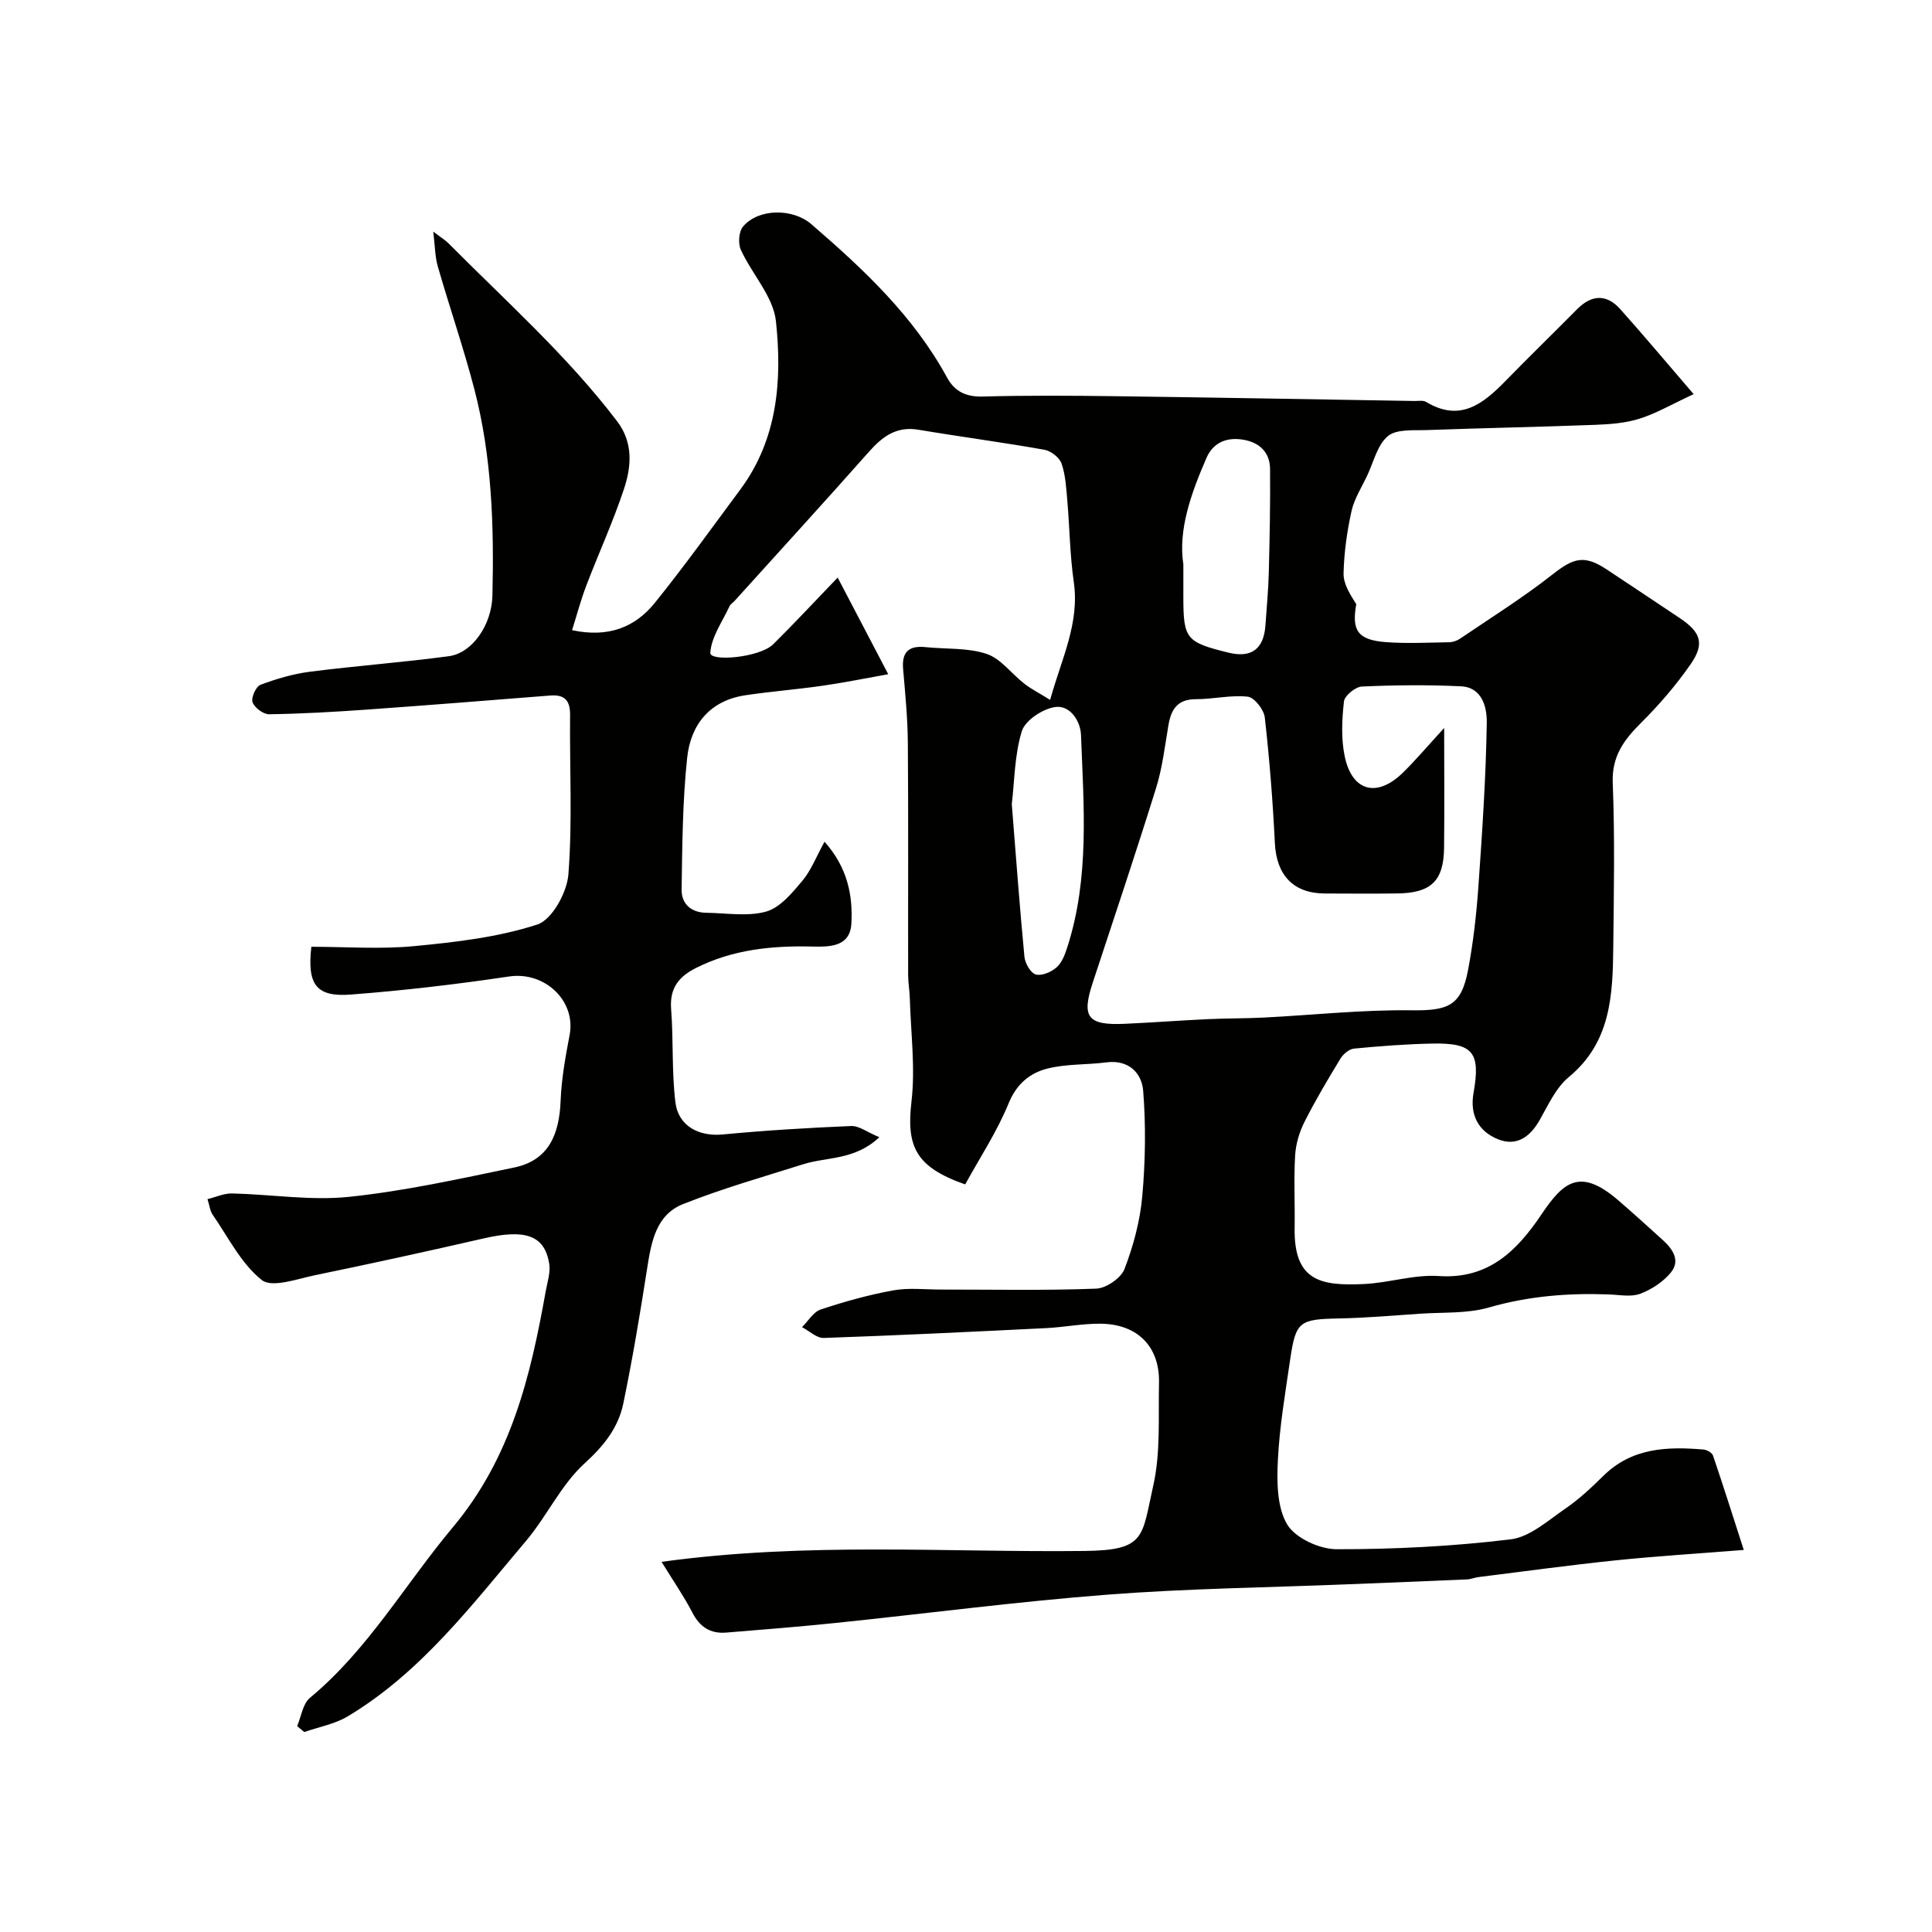 <svg enable-background="new 0 0 400 400" viewBox="0 0 400 400" xmlns="http://www.w3.org/2000/svg"><path d="m136.97 323.36c30.16-4.14 58.92-1.92 87.6-2.25 12.69-.15 11.8-2.87 14.2-13.53 1.54-6.83 1.03-14.15 1.19-21.25.17-7.49-4.39-12.17-12.03-12.27-3.76-.05-7.53.72-11.3.91-15.35.76-30.71 1.51-46.07 2.04-1.48.05-3.01-1.45-4.51-2.24 1.28-1.26 2.34-3.14 3.86-3.65 4.91-1.63 9.94-3.04 15.02-3.96 3.24-.59 6.67-.16 10.02-.17 10.67-.01 21.34.22 31.99-.19 2.08-.08 5.14-2.17 5.87-4.06 1.84-4.78 3.22-9.92 3.68-15.02.65-7.26.77-14.64.19-21.9-.29-3.63-2.98-6.47-7.6-5.87-4.07.53-8.3.29-12.23 1.29-3.61.91-6.36 3.14-8.02 7.18-2.42 5.92-6.02 11.36-9 16.8-10.29-3.6-12.2-7.89-11.12-17.14.82-7.01-.14-14.22-.34-21.34-.05-1.65-.35-3.29-.35-4.93-.03-16 .06-32-.06-47.99-.04-5.1-.54-10.21-.98-15.3-.31-3.54 1.19-4.9 4.63-4.54 4.24.44 8.72.09 12.65 1.4 2.97.99 5.19 4.14 7.85 6.2 1.38 1.07 2.97 1.87 5.31 3.32 2.35-8.53 6.14-15.82 4.89-24.45-.8-5.53-.85-11.17-1.33-16.75-.23-2.6-.36-5.29-1.19-7.71-.43-1.25-2.19-2.63-3.54-2.87-8.67-1.54-17.41-2.69-26.1-4.15-4.53-.76-7.43 1.39-10.23 4.55-9.2 10.38-18.55 20.62-27.85 30.91-.33.37-.84.65-1.03 1.08-1.47 3.19-3.76 6.35-3.98 9.64-.12 1.9 10.21 1.01 13.01-1.75 4.2-4.14 8.21-8.47 13.36-13.82 3.64 6.97 6.81 13.01 10.47 20.01-4.55.81-9.04 1.73-13.57 2.38-5.33.77-10.71 1.18-16.04 1.98-7.36 1.11-11.3 6.11-12.02 12.94-.96 9.03-1.01 18.17-1.15 27.27-.05 2.96 1.96 4.78 5.09 4.82 4.17.05 8.56.83 12.42-.25 2.87-.81 5.35-3.83 7.46-6.33 1.83-2.17 2.89-4.99 4.62-8.13 4.7 5.26 5.89 11.02 5.56 16.93-.27 4.92-4.6 4.85-8.21 4.77-8.3-.19-16.35.62-23.93 4.42-3.61 1.81-5.52 4.21-5.18 8.54.5 6.42.1 12.93.89 19.31.62 4.97 4.95 7.1 9.78 6.64 8.84-.84 17.72-1.38 26.6-1.75 1.63-.07 3.33 1.28 5.84 2.32-5.1 4.8-10.83 4.04-15.75 5.59-8.34 2.63-16.77 5.03-24.88 8.25-5.66 2.25-6.6 7.92-7.46 13.41-1.45 9.33-3.01 18.64-4.92 27.88-1.04 5.02-4.02 8.76-8.03 12.41-4.85 4.41-7.76 10.87-12.06 15.98-11.21 13.24-21.73 27.25-36.96 36.38-2.68 1.61-5.98 2.19-9 3.25-.49-.41-.98-.82-1.48-1.22.85-1.99 1.16-4.62 2.64-5.85 12.04-9.99 19.72-23.53 29.56-35.28 12.1-14.44 16.13-31.32 19.26-48.89.34-1.91 1.03-3.91.73-5.74-.97-5.89-4.95-7.21-13.62-5.21-11.58 2.66-23.19 5.2-34.83 7.6-3.72.77-8.95 2.68-11.06 1.01-4.28-3.4-6.94-8.86-10.18-13.54-.53-.76-.62-1.82-1.06-3.21 1.75-.43 3.43-1.22 5.1-1.18 8.09.19 16.28 1.53 24.25.7 11.47-1.2 22.83-3.72 34.15-6.07 7.26-1.51 9.34-7.01 9.61-13.83.18-4.55 1-9.1 1.86-13.58 1.37-7.15-5.2-13.24-12.53-12.14-10.86 1.62-21.79 2.9-32.73 3.74-7.21.56-9.1-2.05-8.21-9.89 7.09 0 14.28.54 21.35-.14 8.58-.82 17.32-1.83 25.44-4.47 3.04-.99 6.14-6.63 6.43-10.37.85-10.93.24-21.97.35-32.97.03-3.03-1.1-4.3-4.11-4.07-12.63 1-25.26 2.01-37.9 2.91-6.76.48-13.53.87-20.3.97-1.19.02-3.02-1.35-3.43-2.49-.34-.94.7-3.25 1.64-3.61 3.3-1.24 6.77-2.26 10.26-2.71 9.56-1.22 19.19-1.93 28.74-3.21 4.84-.65 8.87-6.44 9.02-12.54.34-14.36-.09-28.71-3.73-42.7-2.23-8.56-5.13-16.95-7.58-25.46-.58-2.02-.57-4.2-.94-7.21 1.53 1.17 2.45 1.72 3.18 2.45 11.9 11.99 24.56 23.26 34.86 36.78 3.4 4.46 3 9.38 1.44 14.08-2.25 6.78-5.25 13.31-7.8 20-1.12 2.94-1.93 6-2.94 9.21 7.57 1.62 13.07-.63 17.13-5.65 6.15-7.63 11.87-15.61 17.71-23.48 7.76-10.46 8.66-22.7 7.37-34.83-.54-5.12-4.98-9.77-7.27-14.8-.6-1.31-.42-3.79.47-4.82 3.23-3.78 10.29-3.78 14.11-.49 10.82 9.33 21.18 19.03 28.13 31.79 1.55 2.84 3.89 4 7.34 3.91 9.19-.25 18.39-.19 27.59-.07 20.6.27 41.2.65 61.8.99.83.01 1.83-.18 2.46.2 6.99 4.22 11.76.42 16.39-4.32 4.89-5.01 9.91-9.89 14.83-14.86 3.02-3.05 6.11-3.22 8.97-.02 4.77 5.33 9.36 10.82 15.18 17.58-4.45 2.07-7.69 3.97-11.19 5.08-2.92.93-6.13 1.16-9.23 1.28-11.6.44-23.2.66-34.8 1.08-2.77.1-6.27-.25-8.08 1.25-2.19 1.82-2.95 5.36-4.29 8.18-1.15 2.44-2.68 4.8-3.25 7.38-.93 4.21-1.54 8.56-1.64 12.87-.05 2.14 1.33 4.31 2.63 6.37-.97 5.43.26 7.42 6.19 7.86 4.32.32 8.69.09 13.03.02.77-.01 1.63-.31 2.27-.74 6.44-4.37 13.06-8.51 19.16-13.31 4.36-3.43 6.56-4.1 11.24-1 5.03 3.33 10.05 6.68 15.06 10.03 4.4 2.94 5.24 5.29 2.27 9.58-3.02 4.35-6.54 8.43-10.3 12.17-3.54 3.53-6.04 6.91-5.82 12.41.45 11.31.23 22.66.11 33.99-.11 9.92-.48 19.68-9.19 26.88-2.65 2.19-4.26 5.75-6.02 8.87-2 3.53-4.79 5.57-8.65 4.02-4.06-1.63-5.88-5.04-5.07-9.6 1.49-8.37-.1-10.37-8.48-10.21-5.42.1-10.85.52-16.25 1.04-1.01.1-2.23 1.11-2.8 2.04-2.63 4.32-5.22 8.67-7.49 13.18-1.06 2.11-1.79 4.58-1.92 6.94-.29 4.98-.02 9.99-.1 14.99-.18 11.03 5.46 11.99 14.26 11.6 5.22-.23 10.46-2.01 15.59-1.66 10.34.7 16.24-5.32 21.24-12.74 4.52-6.7 7.93-9.8 15.89-2.96 3.13 2.69 6.17 5.47 9.23 8.23 2.06 1.87 3.71 4.26 1.69 6.73-1.58 1.94-3.99 3.52-6.35 4.41-1.9.71-4.28.22-6.44.14-8.43-.32-16.67.33-24.89 2.7-4.5 1.3-9.47.96-14.24 1.29-5.6.38-11.2.87-16.8.98-8.19.17-8.94.58-10.1 8.47-1.01 6.94-2.21 13.9-2.55 20.88-.22 4.46-.2 9.68 1.91 13.27 1.67 2.83 6.69 5.15 10.23 5.16 12.02.02 24.1-.6 36.03-2.04 4-.48 7.77-3.92 11.38-6.39 2.83-1.94 5.39-4.35 7.85-6.77 5.9-5.82 13.2-6.08 20.73-5.44.7.06 1.76.66 1.96 1.25 2.12 6.23 4.1 12.5 6.37 19.54-9.69.77-18.2 1.29-26.67 2.17-9.44.98-18.84 2.27-28.26 3.45-.81.1-1.59.45-2.4.48-8.29.36-16.57.69-24.86 1.02-16.54.67-33.11.86-49.6 2.14-18.8 1.45-37.52 3.92-56.29 5.86-7.52.78-15.06 1.38-22.6 1.99-3.3.27-5.51-1.18-7.05-4.23-1.76-3.38-3.93-6.5-6.33-10.42zm162.03-172.64c0 8.96.07 16.89-.02 24.82-.08 6.85-2.7 9.36-9.7 9.44-5 .06-10 .03-14.99.01-6.53-.03-10.01-3.81-10.34-10.4-.43-8.7-1.11-17.4-2.09-26.05-.18-1.62-2.16-4.15-3.53-4.3-3.52-.39-7.16.53-10.75.52-3.85 0-5.12 2.14-5.68 5.44-.73 4.32-1.24 8.74-2.53 12.9-4.2 13.49-8.7 26.9-13.12 40.32-2.37 7.17-1.11 8.89 6.59 8.55 5.77-.26 11.53-.7 17.29-.97 3.81-.18 7.63-.13 11.45-.32 10.22-.52 20.44-1.64 30.64-1.51 7.6.1 10.32-.9 11.73-8.36 1.06-5.61 1.71-11.33 2.12-17.04.8-11.35 1.57-22.72 1.75-34.09.05-3.07-.84-7.38-5.37-7.59-6.82-.32-13.67-.26-20.48.05-1.35.06-3.59 1.89-3.72 3.1-.42 3.76-.61 7.74.17 11.41 1.54 7.25 6.7 8.55 12.04 3.32 2.68-2.62 5.12-5.53 8.54-9.25zm-54-33.89v6.72c0 8.72.55 9.4 9.28 11.56 4.8 1.19 7.38-.71 7.72-5.69.24-3.62.6-7.23.69-10.85.18-7.17.33-14.34.26-21.5-.03-3.38-2.14-5.42-5.42-6.01-3.41-.62-6.31.47-7.73 3.72-3.22 7.39-5.9 14.95-4.8 22.05zm-35.52 49.67c.87 10.92 1.63 21.28 2.62 31.61.13 1.35 1.3 3.37 2.37 3.65 1.26.33 3.24-.53 4.33-1.52 1.11-1.01 1.73-2.72 2.21-4.24 4.6-14.37 3.35-29.16 2.8-43.85-.11-2.83-2.25-6.25-5.41-5.76-2.57.4-6.15 2.76-6.85 5.01-1.51 4.93-1.5 10.34-2.07 15.1z" fill="#010100"/></svg>